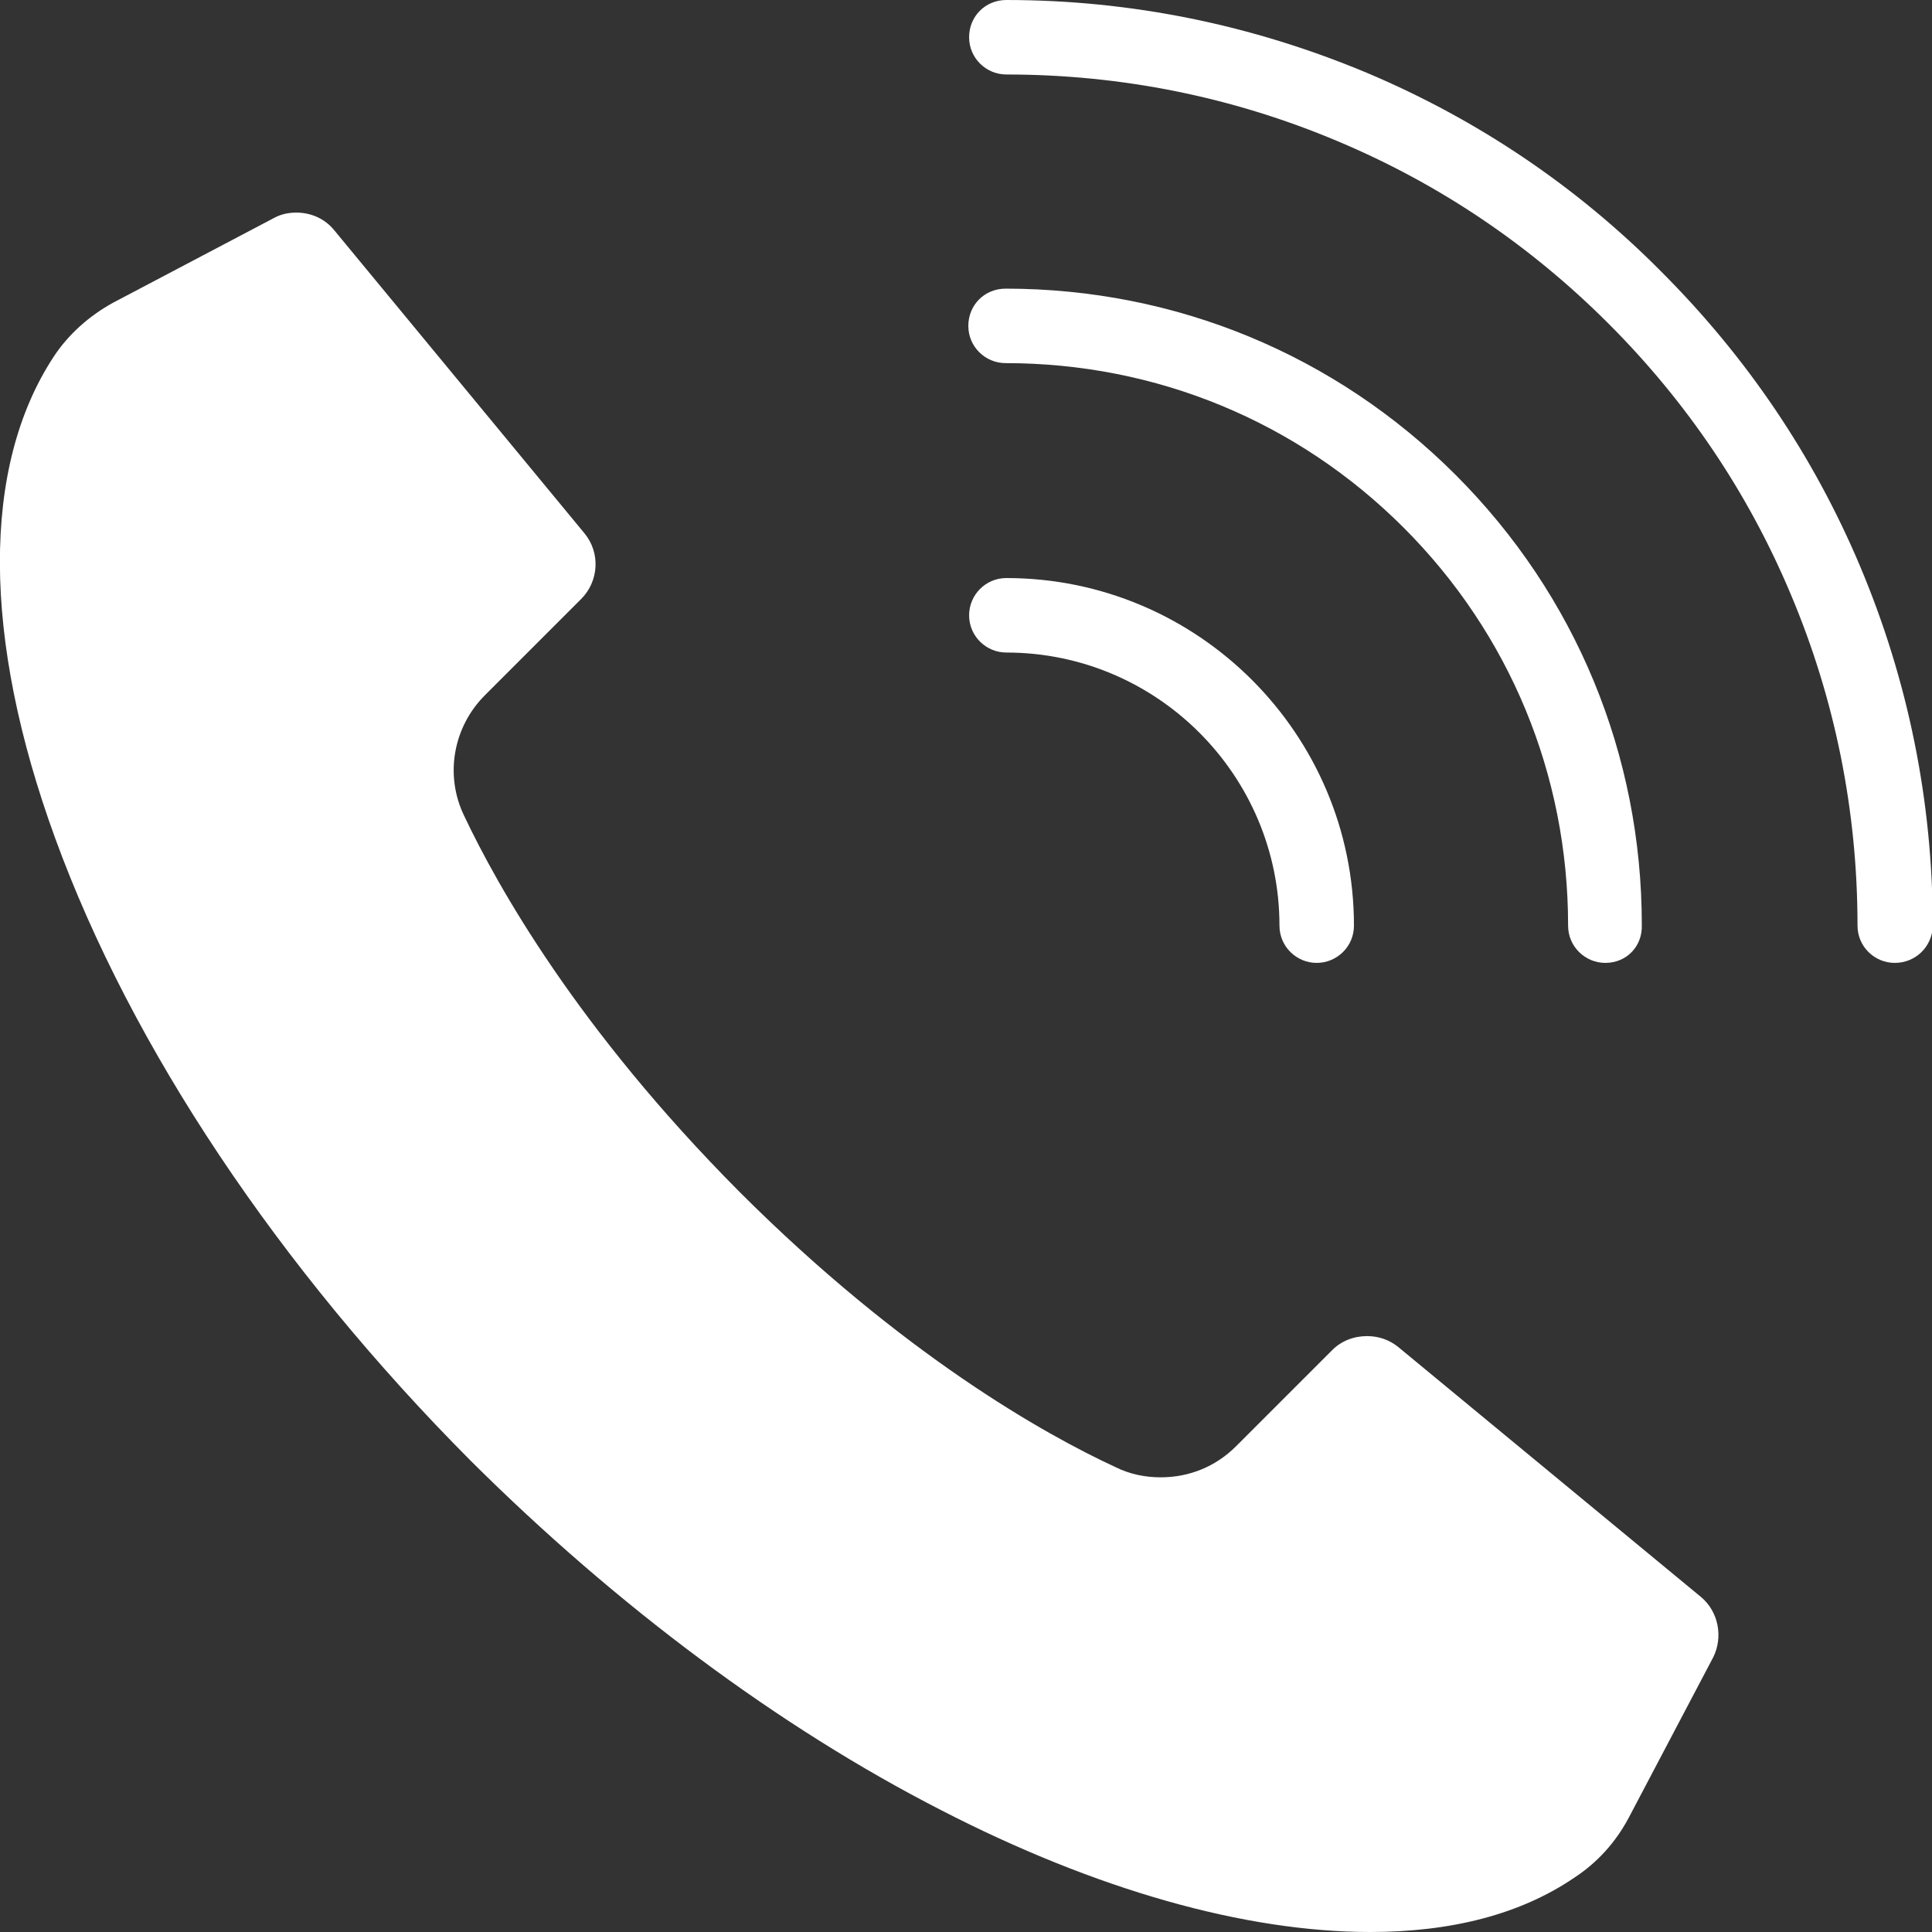 <?xml version="1.0" encoding="utf-8"?> <svg xmlns="http://www.w3.org/2000/svg" xmlns:xlink="http://www.w3.org/1999/xlink" version="1.1" id="Слой_1" x="0px" y="0px" viewBox="0 0 249 249" style="enable-background:new 0 0 249 249;" xml:space="preserve"><rect x="0" y="0" width="249" height="249" fill="#333333" stroke="none"/> <style type="text/css"> .st0{fill:#FFFFFF;} </style> <g> <path class="st0" d="M176.6,249c-16.1,0-35.3-5.4-55.3-15.7c-20.9-10.7-41.8-26.3-60.6-45C35.9,163.4,16.9,134.9,7.1,108 c-9.4-25.8-9.5-47.8-0.2-62c1.9-2.9,4.6-5.3,7.7-7l20.7-10.9c0.9-0.5,1.9-0.7,2.9-0.7c1.9,0,3.7,0.8,4.9,2.3l32.2,39 c2.1,2.5,1.9,6.2-0.4,8.5L62.5,89.6c-4.1,4.1-5.2,10.3-2.7,15.5c4.3,9.1,14.6,27.5,35.5,48.5c21,21,39.4,31.3,48.5,35.5 c1.8,0.9,3.8,1.3,5.8,1.3c3.7,0,7.1-1.4,9.7-4l12.4-12.4c1.2-1.2,2.8-1.8,4.5-1.8c1.5,0,2.9,0.5,4,1.4l39,32.2 c2.3,1.9,2.9,5.2,1.6,7.8l-10.9,20.7c-1.7,3.2-4.1,5.8-7,7.7C196,246.7,187.1,249,176.6,249z"></path> <g> <path class="st0" d="M244.2,124.1c-2.6,0-4.8-2.1-4.8-4.8c0-14.8-2.9-29.2-8.6-42.7c-5.5-13.1-13.4-24.8-23.5-34.9 s-21.8-18-34.9-23.5c-13.5-5.7-27.9-8.6-42.7-8.6c-2.6,0-4.8-2.1-4.8-4.8S127,0,129.7,0c16.1,0,31.7,3.2,46.5,9.4 c14.2,6,27,14.6,37.9,25.6c11,11,19.6,23.7,25.6,37.9c6.2,14.7,9.4,30.3,9.4,46.5C249,122,246.9,124.1,244.2,124.1z"></path> <path class="st0" d="M206.9,124.1c-2.6,0-4.8-2.1-4.8-4.8c0-19.4-7.5-37.6-21.2-51.3S149,46.8,129.6,46.8c-2.6,0-4.8-2.1-4.8-4.8 s2.1-4.8,4.8-4.8c21.9,0,42.5,8.5,58,24s24,36.1,24,58C211.7,122,209.6,124.1,206.9,124.1z"></path> <path class="st0" d="M169.7,124.1c-2.6,0-4.8-2.1-4.8-4.8c0-19.4-15.8-35.2-35.2-35.2c-2.6,0-4.8-2.1-4.8-4.8 c0-2.6,2.1-4.8,4.8-4.8c24.7,0,44.8,20.1,44.8,44.8C174.5,122,172.3,124.1,169.7,124.1z"></path> </g> </g> </svg> 